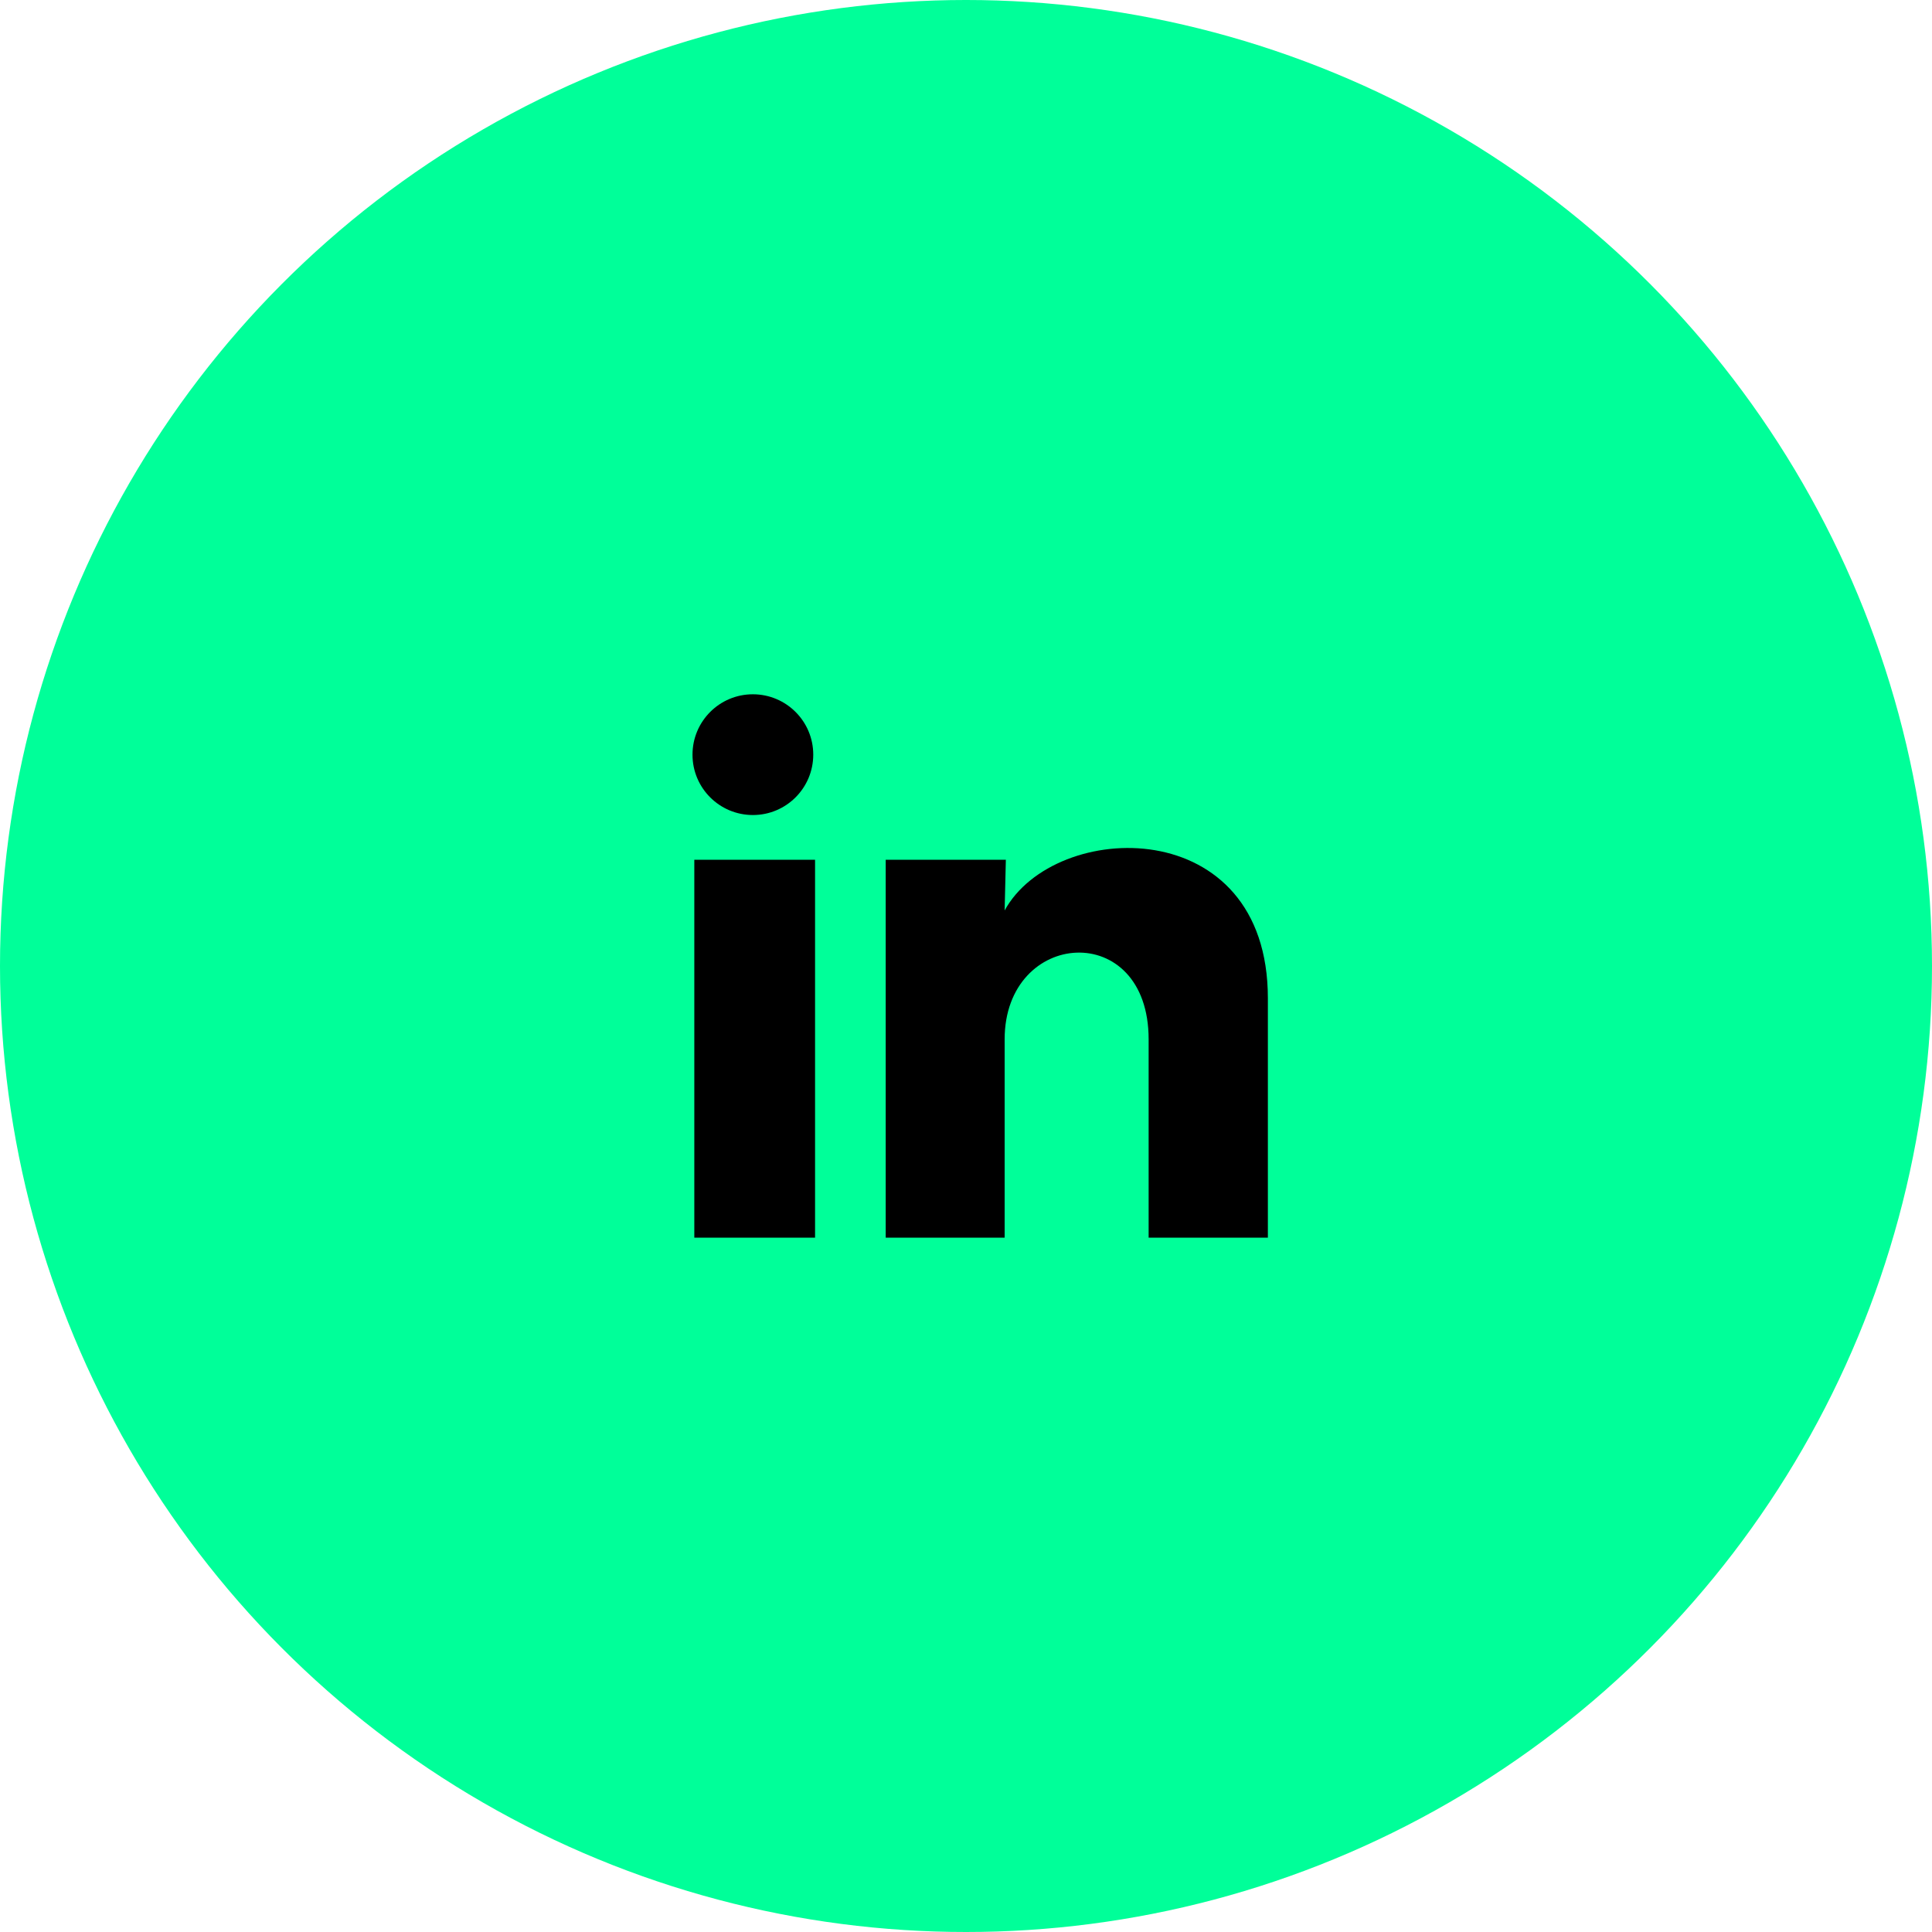 <svg xmlns="http://www.w3.org/2000/svg" xmlns:xlink="http://www.w3.org/1999/xlink" width="64px" height="64px" viewBox="0 0 64 64"><title>Group 3</title><g id="Symbols" stroke="none" stroke-width="1" fill="none" fill-rule="evenodd"><g id="ui/Footer3-Pro" transform="translate(-429, -423)"><g id="Group-2" transform="translate(414, 61)"><g id="Group-3" transform="translate(15, 362)"><circle id="bg" fill="#00FF99" cx="32" cy="32" r="32"></circle><g id="ri:linkedin-fill" transform="translate(20, 20)"><rect id="ViewBox" x="0" y="0" width="24" height="24"></rect><path d="M6.94,5 C6.939,6.105 6.044,7 4.939,6.999 C3.834,6.998 2.939,6.103 2.94,4.998 C2.941,3.893 3.836,2.998 4.941,2.999 C6.046,3 6.941,3.895 6.94,5 L6.94,5 Z M7,8.48 L3,8.48 L3,21 L7,21 L7,8.48 Z M13.32,8.48 L9.34,8.48 L9.34,21 L13.28,21 L13.28,14.43 C13.28,10.77 18.05,10.43 18.05,14.43 L18.05,21 L22,21 L22,13.07 C22,6.9 14.94,7.13 13.28,10.16 L13.32,8.48 Z" id="Shape" fill="#000000" fill-rule="nonzero"></path></g></g></g></g></g></svg>